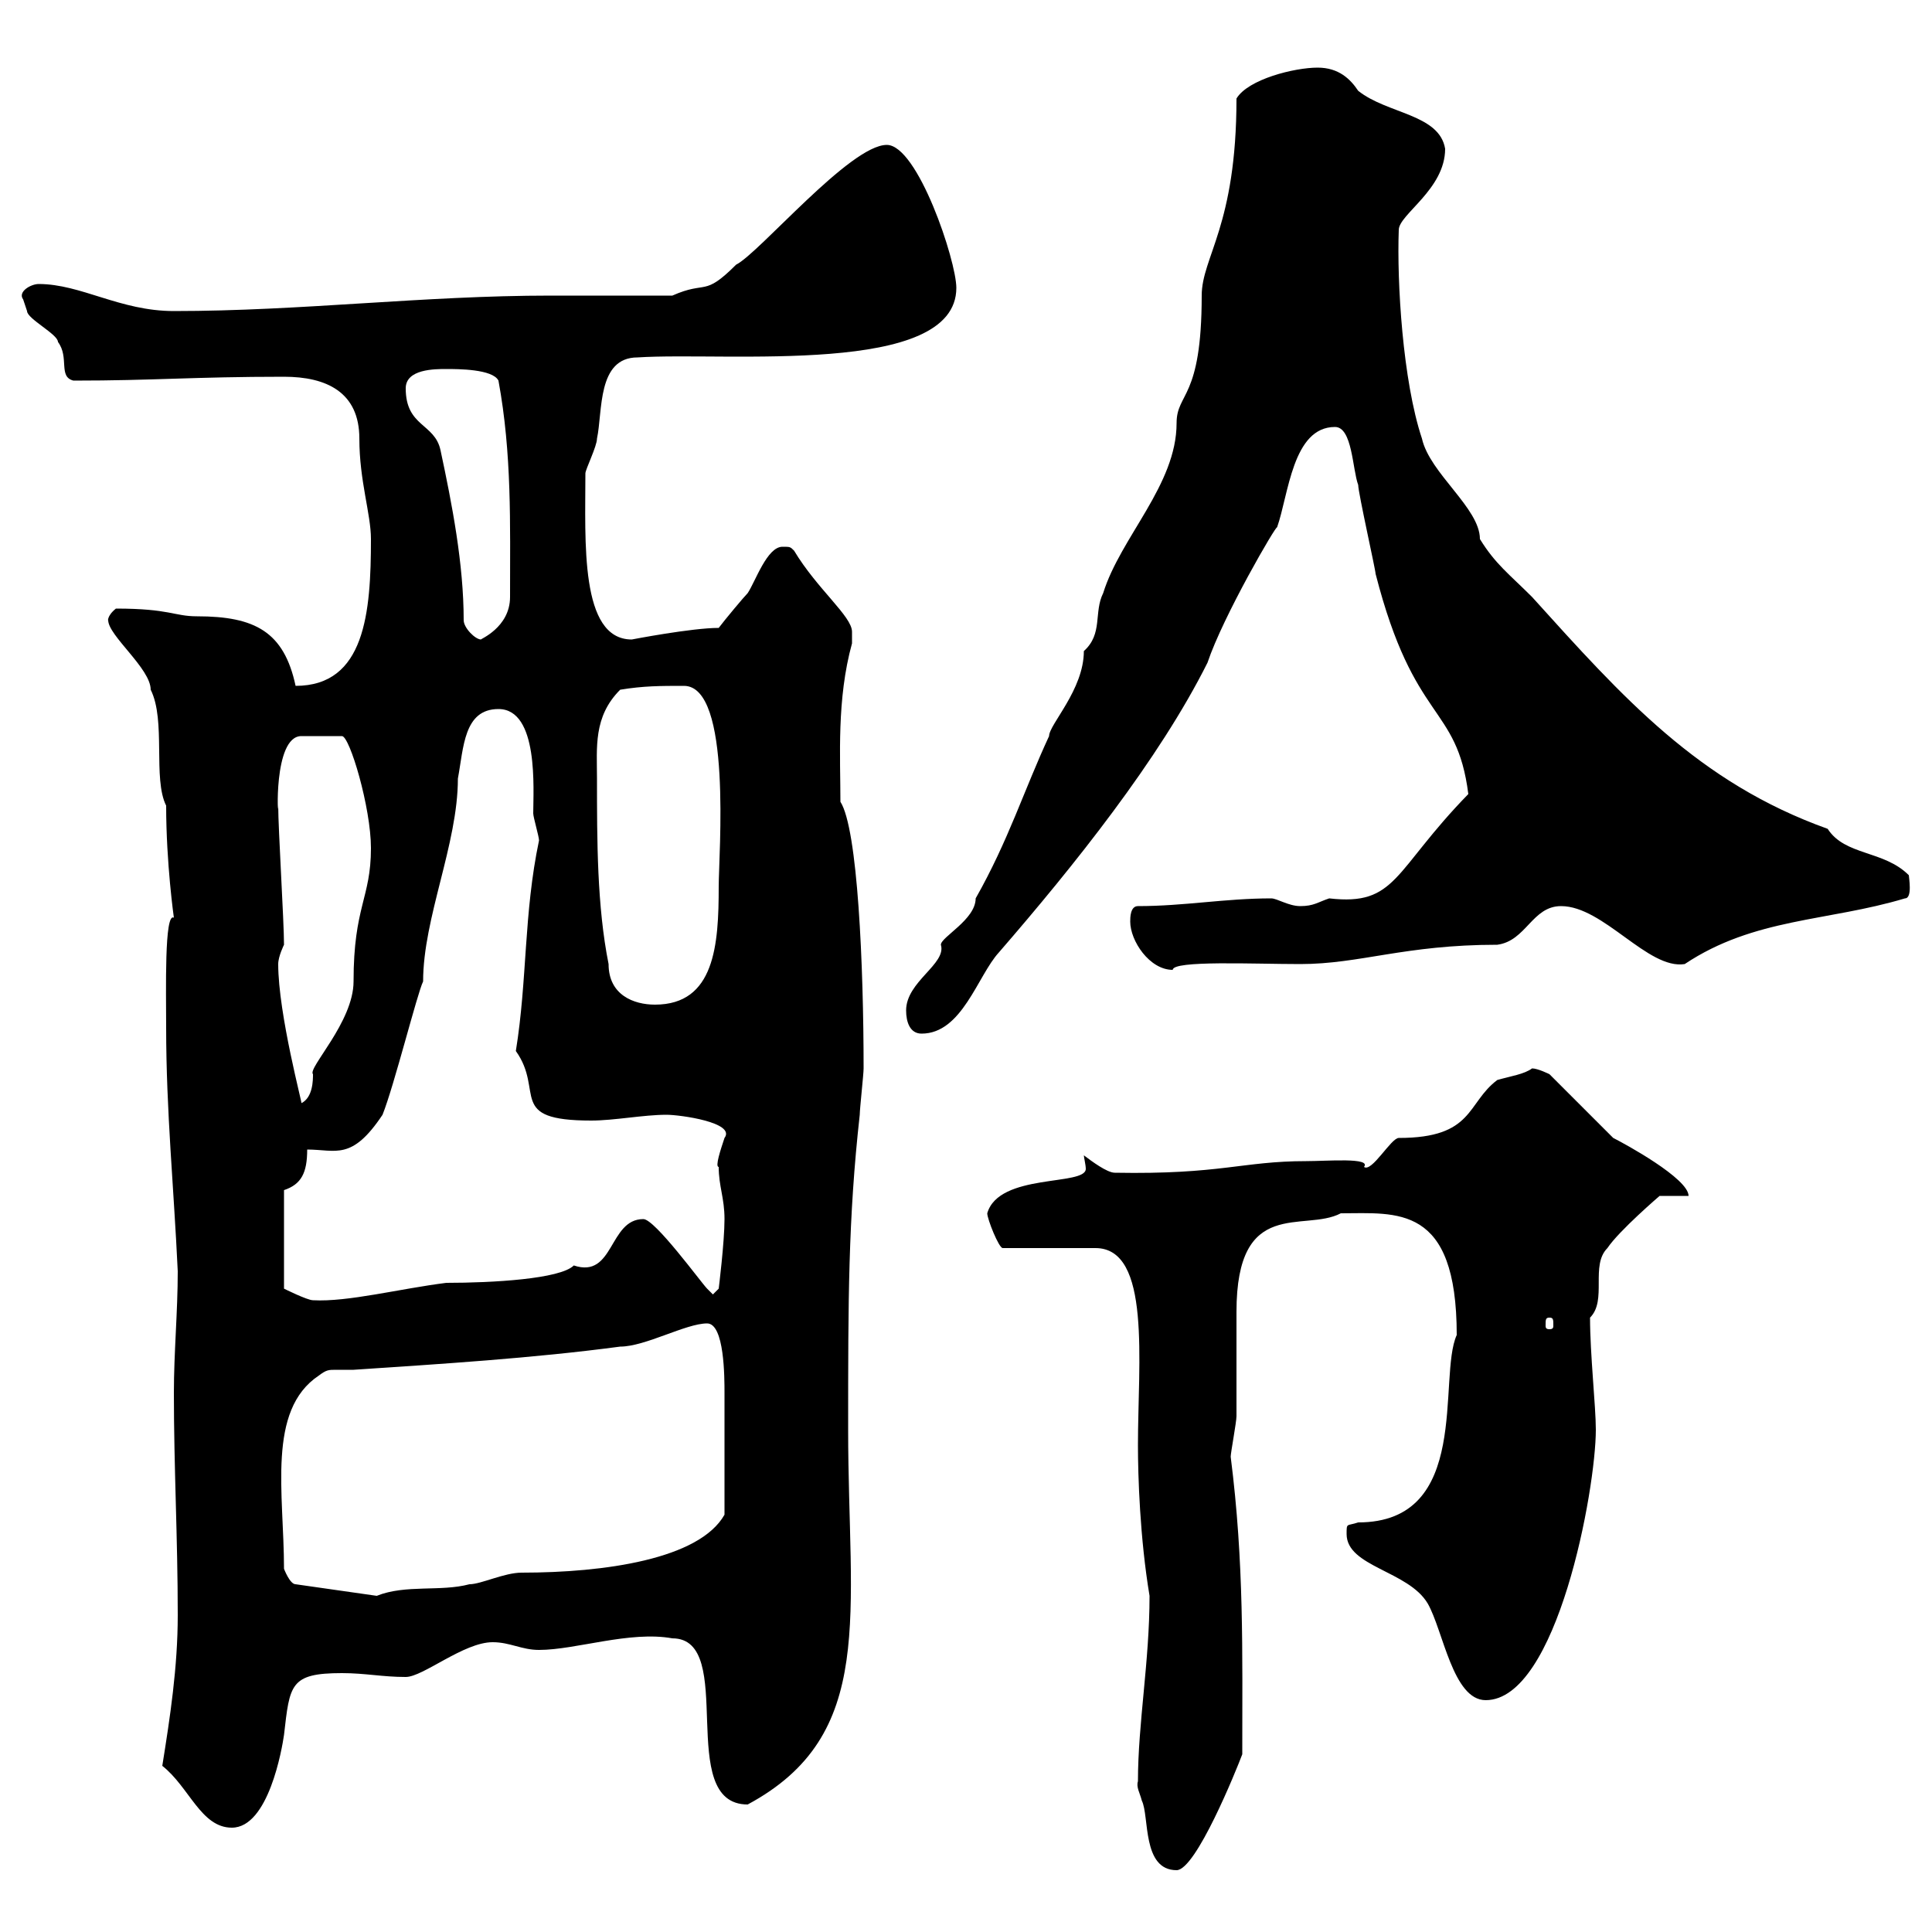 <svg xmlns="http://www.w3.org/2000/svg" xmlns:xlink="http://www.w3.org/1999/xlink" width="300" height="300"><path d="M176.70 276.60C176.40 277.50 177 278.40 177.30 279.60C178.50 282 177.30 290.40 182.70 290.40C185.70 290.40 192 274.80 192.90 272.40C192.90 256.50 193.20 242.70 191.10 226.20C191.10 225.60 192 220.80 192 219.90C192 218.10 192 205.50 192 203.70C192 185.70 202.50 191.40 208.20 188.40C216.90 188.40 226.20 186.90 226.20 207.30C223.20 213.90 228.60 236.40 210.90 236.40C209.10 237 209.10 236.40 209.10 238.20C209.10 243.30 218.70 243.90 221.70 249C224.10 253.20 225.60 264 230.70 264C241.80 264 247.80 231.30 247.80 222C247.80 218.40 246.90 210.30 246.90 204.60C249.60 201.90 246.90 196.50 249.60 193.80C251.40 191.10 257.70 185.70 257.70 185.70L262.20 185.70C262.20 183 252.30 177.60 250.50 176.70L240.60 166.80C240.60 166.80 238.80 165.90 237.90 165.90C236.70 166.80 234.60 167.10 232.50 167.70C227.70 171.30 228.90 176.70 217.20 176.70C216 176.70 213 182.10 211.80 181.20C213 179.70 206.10 180.30 202.80 180.30C192.90 180.30 189.60 182.40 173.10 182.10C171.90 182.10 169.50 180.30 168.30 179.40C168.30 179.70 168.60 180.90 168.60 181.50C168.60 184.20 155.10 182.10 153.30 188.40C153.30 189.30 155.10 193.80 155.70 193.80L170.10 193.80C178.80 193.80 176.70 211.50 176.70 224.40C176.70 229.20 177 238.80 178.50 247.80C178.50 258 176.70 267.60 176.70 276.60ZM25.20 274.20C29.40 277.50 31.20 283.80 36 283.80C41.70 283.80 43.80 271.50 44.10 269.40C45 261.60 45 259.80 53.10 259.80C56.70 259.80 59.40 260.40 63 260.40C65.70 260.40 72 255 76.50 255C79.20 255 81 256.20 83.70 256.20C89.40 256.20 97.80 253.20 104.40 254.40C114.60 254.40 104.70 280.20 116.10 280.20C136.20 269.40 131.70 250.80 131.70 222C131.70 201.90 131.70 189.30 133.50 173.10C133.50 172.20 134.10 166.80 134.10 165.90C134.10 150 133.20 128.70 130.50 124.50C130.50 117.60 129.90 108.60 132.30 99.90C132.30 99.90 132.30 99.30 132.30 98.10C132.30 95.70 126.90 91.50 123.30 85.50C122.70 84.90 122.70 84.90 121.50 84.90C119.10 84.90 117.30 90.30 116.10 92.10C115.50 92.70 112.50 96.30 111.60 97.50C107.40 97.50 98.10 99.30 98.10 99.30C90 99.30 90.90 84 90.90 73.50C90.90 72.90 92.70 69.30 92.70 68.10C93.60 63.90 92.70 55.50 99 55.50C112.80 54.60 148.50 58.50 148.50 44.70C148.50 40.50 142.50 22.50 137.70 22.50C132 22.50 117.90 39.30 114.30 41.10C109.20 46.20 109.80 43.50 104.40 45.90L85.50 45.90C65.70 45.90 46.80 48.30 27 48.30C18.60 48.30 12.60 44.10 6 44.10C4.80 44.10 2.70 45.30 3.60 46.50C3.60 46.50 4.20 48.30 4.20 48.30C4.20 49.50 9 51.90 9 53.10C10.80 55.50 9 58.50 11.40 59.10C24 59.10 30 58.50 44.10 58.50C50.70 58.50 55.80 60.90 55.80 68.10C55.80 74.70 57.60 79.80 57.60 83.70C57.60 95.10 56.70 106.50 45.90 106.50C44.10 98.10 39.60 95.70 30.60 95.70C27 95.70 26.40 94.50 18 94.50C16.50 95.70 16.80 96.60 16.80 96.30C16.80 98.70 23.40 103.80 23.40 107.10C25.80 111.90 23.70 120.90 25.80 125.10C25.80 134.10 27 142.50 27 142.50C25.50 141.60 25.80 153.90 25.80 159.60C25.80 172.50 27 184.50 27.60 197.40C27.60 203.70 27 210 27 216.30C27 228 27.60 238.80 27.60 250.80C27.60 258.90 26.40 266.70 25.20 274.20ZM44.10 243.60C44.10 231.90 41.40 219 49.50 213.60C50.70 212.70 51 212.70 52.20 212.70C52.80 212.70 53.40 212.70 54.90 212.70C68.40 211.80 82.80 210.90 96.30 209.10C100.20 209.10 106.50 205.50 109.80 205.50C112.50 205.50 112.50 213.90 112.50 216.30C112.50 220.50 112.50 228 112.50 235.20C108.60 242.10 93.90 244.20 81 244.20C78.30 244.20 74.70 246 72.90 246C68.40 247.20 63 246 58.50 247.80L45.90 246C45 246 44.10 243.60 44.10 243.60ZM240.60 204.60C241.20 204.60 241.20 204.90 241.20 205.80C241.20 206.10 241.20 206.40 240.60 206.40C240 206.40 240 206.10 240 205.80C240 204.90 240 204.60 240.60 204.60ZM44.10 184.80C46.80 183.90 47.70 182.10 47.70 178.50C52.20 178.50 54.60 180.30 59.40 173.10C61.20 168.60 64.80 154.20 65.70 152.40C65.70 142.50 71.10 131.10 71.10 120.90C72 116.10 72 110.10 77.40 110.10C83.70 110.10 82.80 122.70 82.80 126.30C82.80 126.90 83.70 129.90 83.70 130.50C81.30 141.90 81.90 152.10 80.10 163.20C84.60 169.50 78.60 174 91.80 174C95.40 174 99.90 173.10 103.50 173.10C105.60 173.10 114.30 174.30 112.50 176.70C111.90 178.50 111 181.20 111.60 181.20C111.60 184.20 112.50 186 112.50 189.30C112.50 192.90 111.60 200.10 111.60 200.10L110.70 201C110.70 201 109.80 200.10 109.80 200.10C108.90 199.20 101.70 189.30 99.90 189.30C94.50 189.30 95.40 198.60 89.10 196.50C87 198.60 76.50 199.20 69.30 199.20C62.10 200.10 54 202.20 48.60 201.90C47.70 201.90 44.10 200.10 44.10 200.10ZM43.20 149.70C43.20 148.50 44.10 146.70 44.10 146.70C44.10 143.10 43.20 128.70 43.20 125.10C43.20 128.40 42.30 114.30 46.80 114.30L53.10 114.30C54.30 114.30 57.60 125.40 57.60 131.70C57.60 139.50 54.90 140.70 54.90 152.40C54.90 158.70 47.70 165.90 48.60 166.80C48.60 167.70 48.60 170.40 46.80 171.30C47.10 171.90 43.20 157.50 43.20 149.70ZM140.70 156.90C140.70 158.70 141.30 160.50 143.10 160.50C149.40 160.50 151.80 151.50 155.10 147.90C166.80 134.40 180 117.90 187.50 102.90C189.90 95.70 198.30 81.30 198.30 81.90C200.10 76.80 200.70 66.30 207.30 66.30C210 66.30 210 72.90 210.90 75.30C210.90 76.50 213.60 88.50 213.60 89.10C219.60 112.50 226.20 109.20 228 123.30C216.30 135.30 216.90 140.70 206.40 139.50C204.60 140.10 204 140.70 201.90 140.70C200.10 140.70 198.30 139.50 197.40 139.50C190.20 139.50 183.90 140.70 176.70 140.70C175.50 140.70 175.50 142.50 175.50 143.10C175.50 146.10 178.50 150.60 182.10 150.60C182.10 149.10 194.70 149.70 201.90 149.70C211.20 149.70 218.10 146.70 232.50 146.70C237 146.10 237.90 140.70 242.40 140.70C249 140.70 255.90 150.60 261.60 149.70C272.40 142.50 283.80 143.10 295.80 139.50C297 139.50 296.40 136.20 296.40 135.90C292.50 132 286.50 132.90 283.80 128.70C263.70 121.50 252 108.30 237.90 92.70C234.30 89.10 232.20 87.60 229.80 83.70C229.80 78.90 222 73.50 220.80 68.10C217.80 59.10 216.90 43.80 217.20 35.70C217.20 33.30 224.40 29.40 224.40 23.10C223.50 17.70 215.40 17.70 210.90 14.10C209.70 12.30 207.90 10.50 204.60 10.50C201 10.50 193.80 12.30 192 15.30C192 35.10 186.60 39.90 186.60 45.90C186.60 62.10 182.70 60.90 182.70 65.70C182.70 75.30 174 83.40 171.30 92.10C169.80 95.10 171.30 98.40 168.30 101.10C168.30 107.10 162.90 112.50 162.90 114.30C159 122.70 156.60 130.50 151.50 139.50C151.50 142.80 146.10 145.50 146.10 146.70C147 149.70 140.70 152.40 140.70 156.90ZM92.70 120.90C92.70 116.10 92.10 111.30 96.30 107.10C99.90 106.50 102.60 106.50 106.20 106.50C113.70 106.50 111.60 132.60 111.60 137.70C111.60 146.70 111 156 101.70 156C98.40 156 94.50 154.50 94.50 149.70C92.70 140.70 92.70 130.50 92.70 120.90ZM72 96.30C72 87.60 70.20 78.30 68.40 69.90C67.50 65.70 63 66.30 63 60.30C63 57.30 67.50 57.30 69.30 57.30C71.10 57.30 76.50 57.30 77.40 59.10C79.50 70.50 79.20 81.30 79.20 92.70C79.20 97.50 74.40 99.30 74.70 99.30C73.80 99.30 72 97.50 72 96.30Z"/></svg>